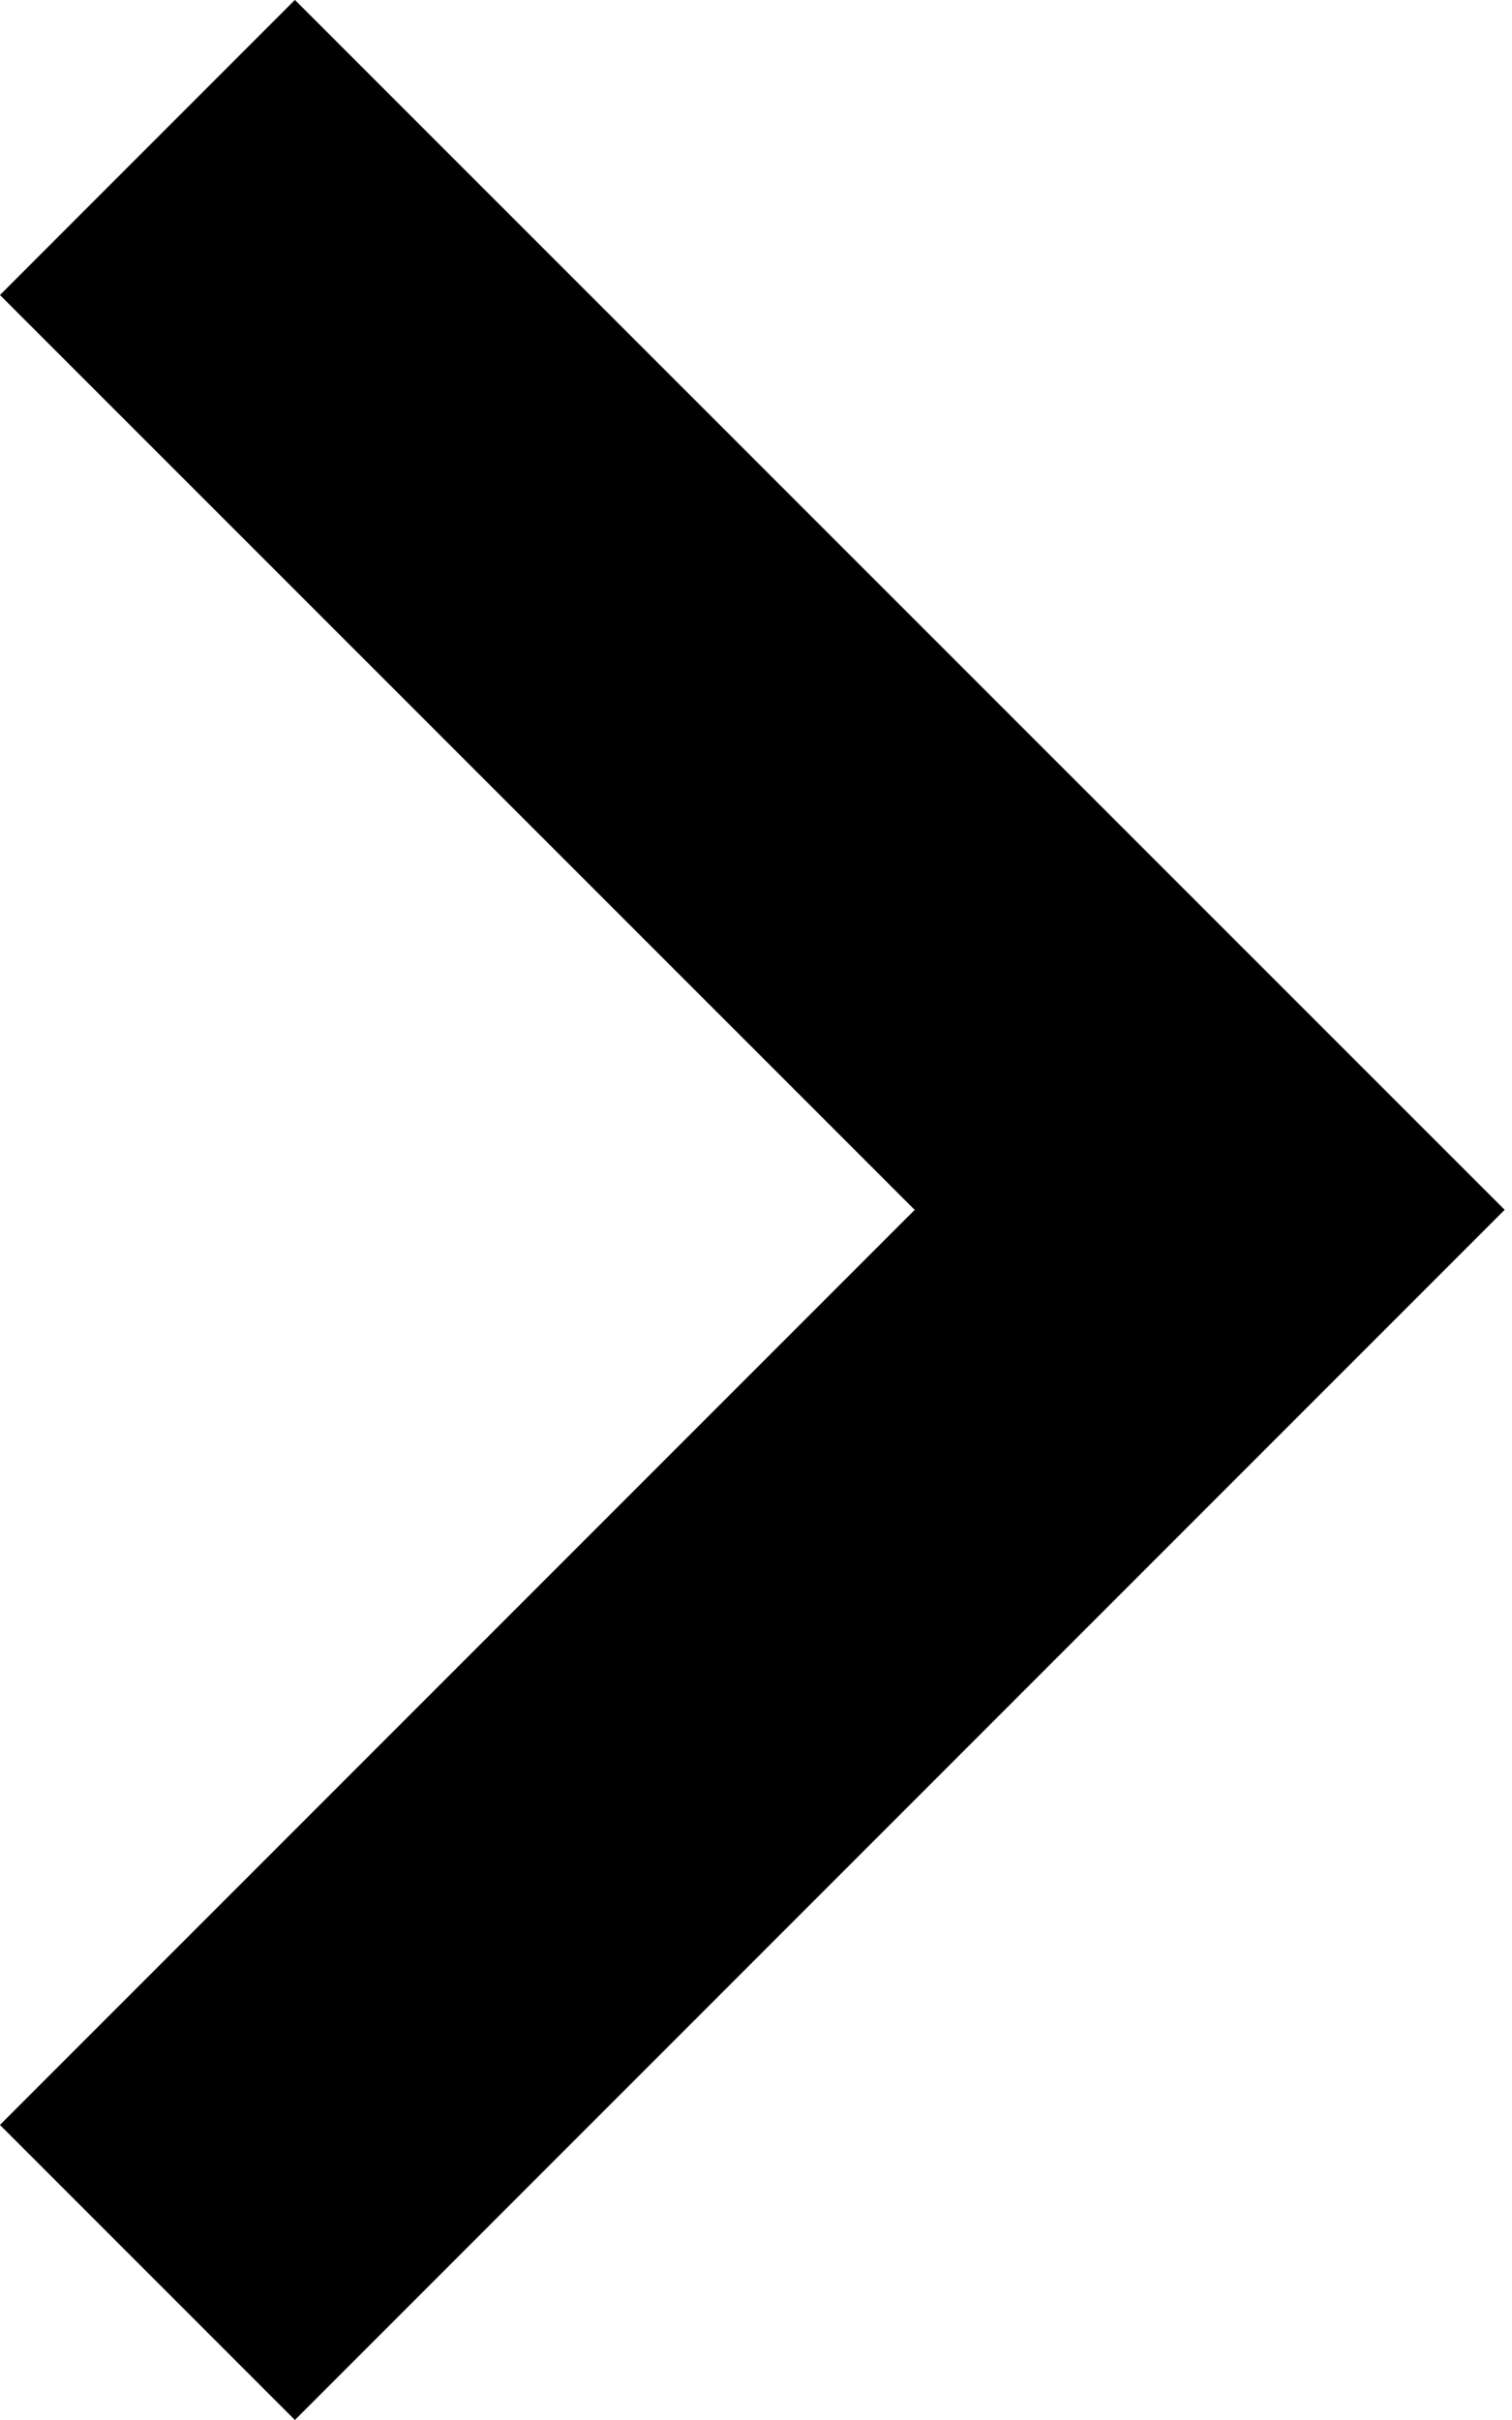 <svg xmlns="http://www.w3.org/2000/svg" width="20" height="32"><path fill="none" stroke="#000000" stroke-width="5.518" stroke-miterlimit="4" stroke-linecap="butt" stroke-linejoin="miter" d="M1.95 30.049l14.051-14.051-14.051-14.048"/></svg>